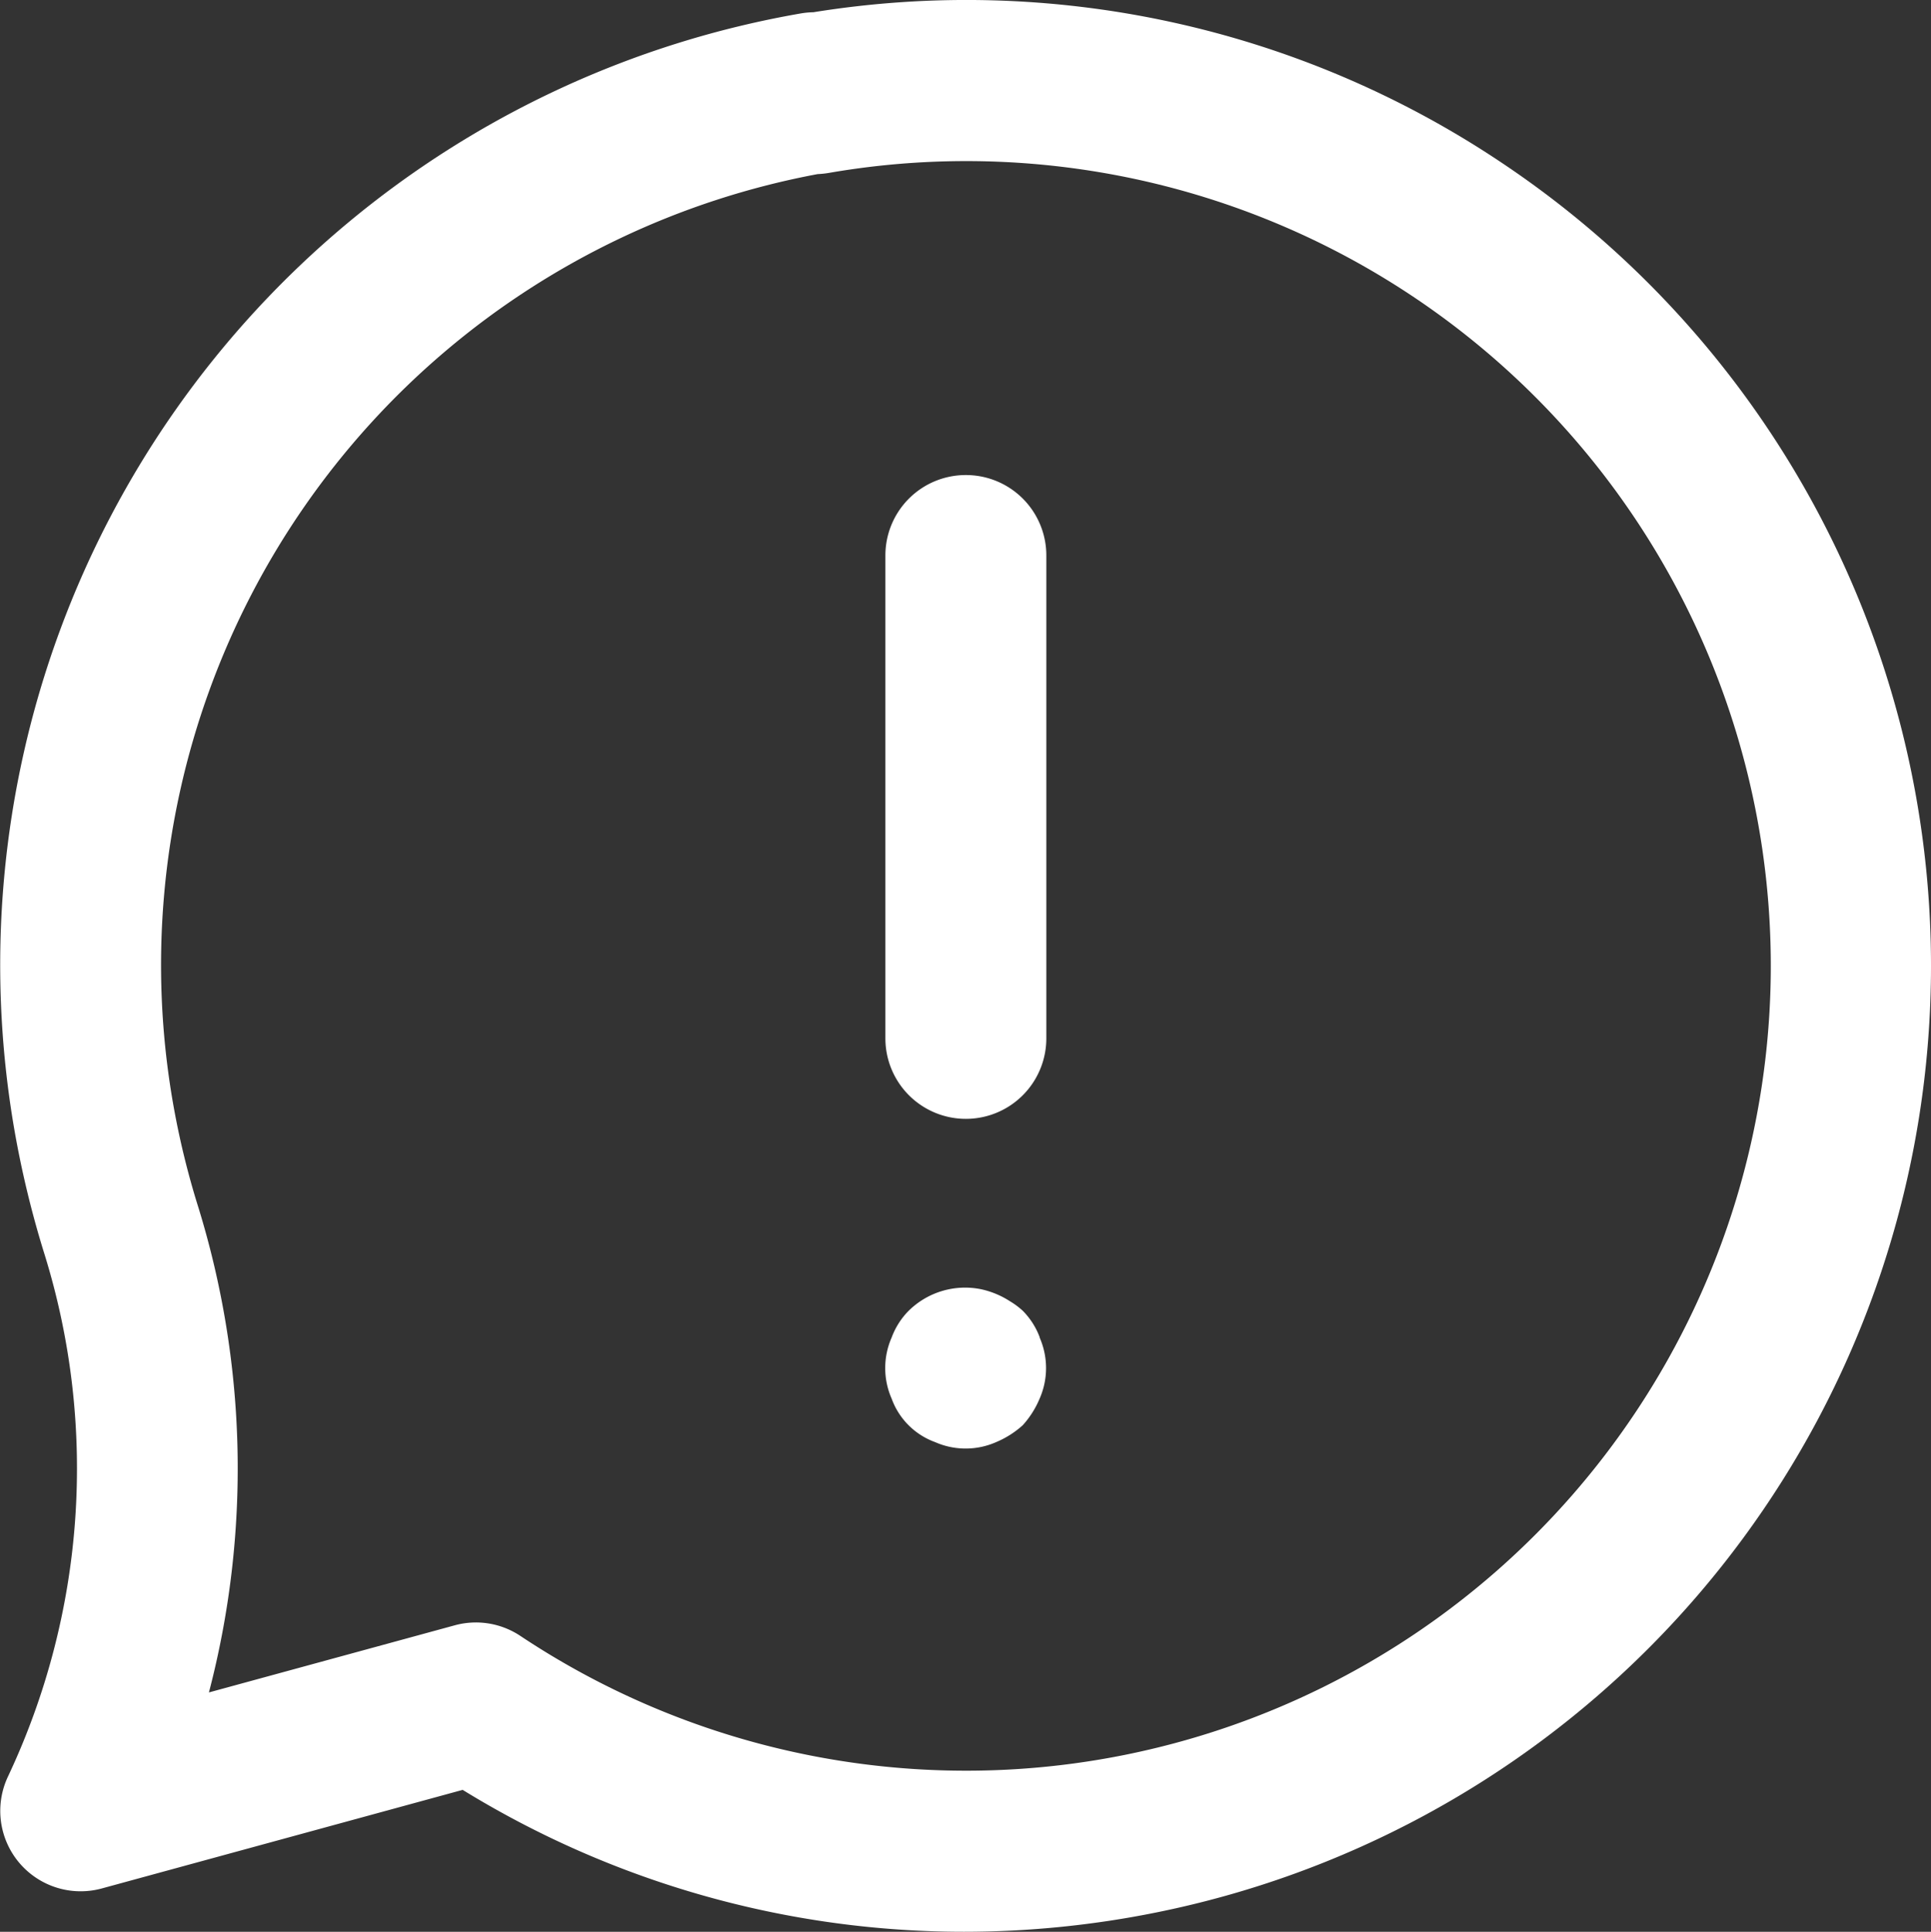 <svg xmlns="http://www.w3.org/2000/svg" width="21.286" height="21.292" viewBox="0 0 21.286 21.292">
  <rect x="0" y="0" width="21.286" height="21.292" fill="#333333" stroke="none"/>
  <g id="Group_319" data-name="Group 319" transform="translate(-0.064 0)">
    <g id="Group_314" data-name="Group 314" transform="translate(0.064 0)">
      <g id="Group_313" data-name="Group 313" transform="translate(0 0)">
        <path id="Path_409" data-name="Path 409" d="M16.6,1.782A10.6,10.6,0,0,0,9.03.135a.911.911,0,0,0-.138.013A10.643,10.643,0,0,0,.223,12.455a10.892,10.892,0,0,0,.335,1.38,7.963,7.963,0,0,1-.406,5.746.886.886,0,0,0,1.036,1.233l3.976-1.086a10.549,10.549,0,0,0,5.525,1.564,10.713,10.713,0,0,0,2.122-.213A10.644,10.644,0,0,0,16.6,1.782ZM18.1,15.556A8.868,8.868,0,0,1,5.8,18.031a.884.884,0,0,0-.726-.116l-2.707.739a9.759,9.759,0,0,0-.116-5.345,9.035,9.035,0,0,1-.281-1.157A8.868,8.868,0,0,1,9.077,1.919,1.025,1.025,0,0,0,9.2,1.906,8.869,8.869,0,0,1,18.1,15.556Z" transform="translate(-0.064 0)" fill="#fff"/>
      </g>
    </g>
    <g id="Group_316" data-name="Group 316" transform="translate(9.824 5.236)">
      <g id="Group_315" data-name="Group 315">
        <path id="Path_410" data-name="Path 410" d="M235.648,125.909a.886.886,0,0,0-.887.887v5.322a.887.887,0,1,0,1.774,0V126.8A.886.886,0,0,0,235.648,125.909Z" transform="translate(-234.761 -125.909)" fill="#fff"/>
      </g>
    </g>
    <g id="Group_318" data-name="Group 318" transform="translate(9.824 14.192)">
      <g id="Group_317" data-name="Group 317">
        <path id="Path_411" data-name="Path 411" d="M236.464,341.834a.827.827,0,0,0-.186-.293.846.846,0,0,0-.142-.106.961.961,0,0,0-.319-.133.886.886,0,0,0-.8.239.828.828,0,0,0-.186.293.836.836,0,0,0,0,.674.8.8,0,0,0,.479.479.834.834,0,0,0,.673,0,1.036,1.036,0,0,0,.293-.186,1.024,1.024,0,0,0,.186-.293.836.836,0,0,0,0-.674Z" transform="translate(-234.762 -341.284)" fill="#fff"/>
      </g>
    </g>
  </g>
</svg>
